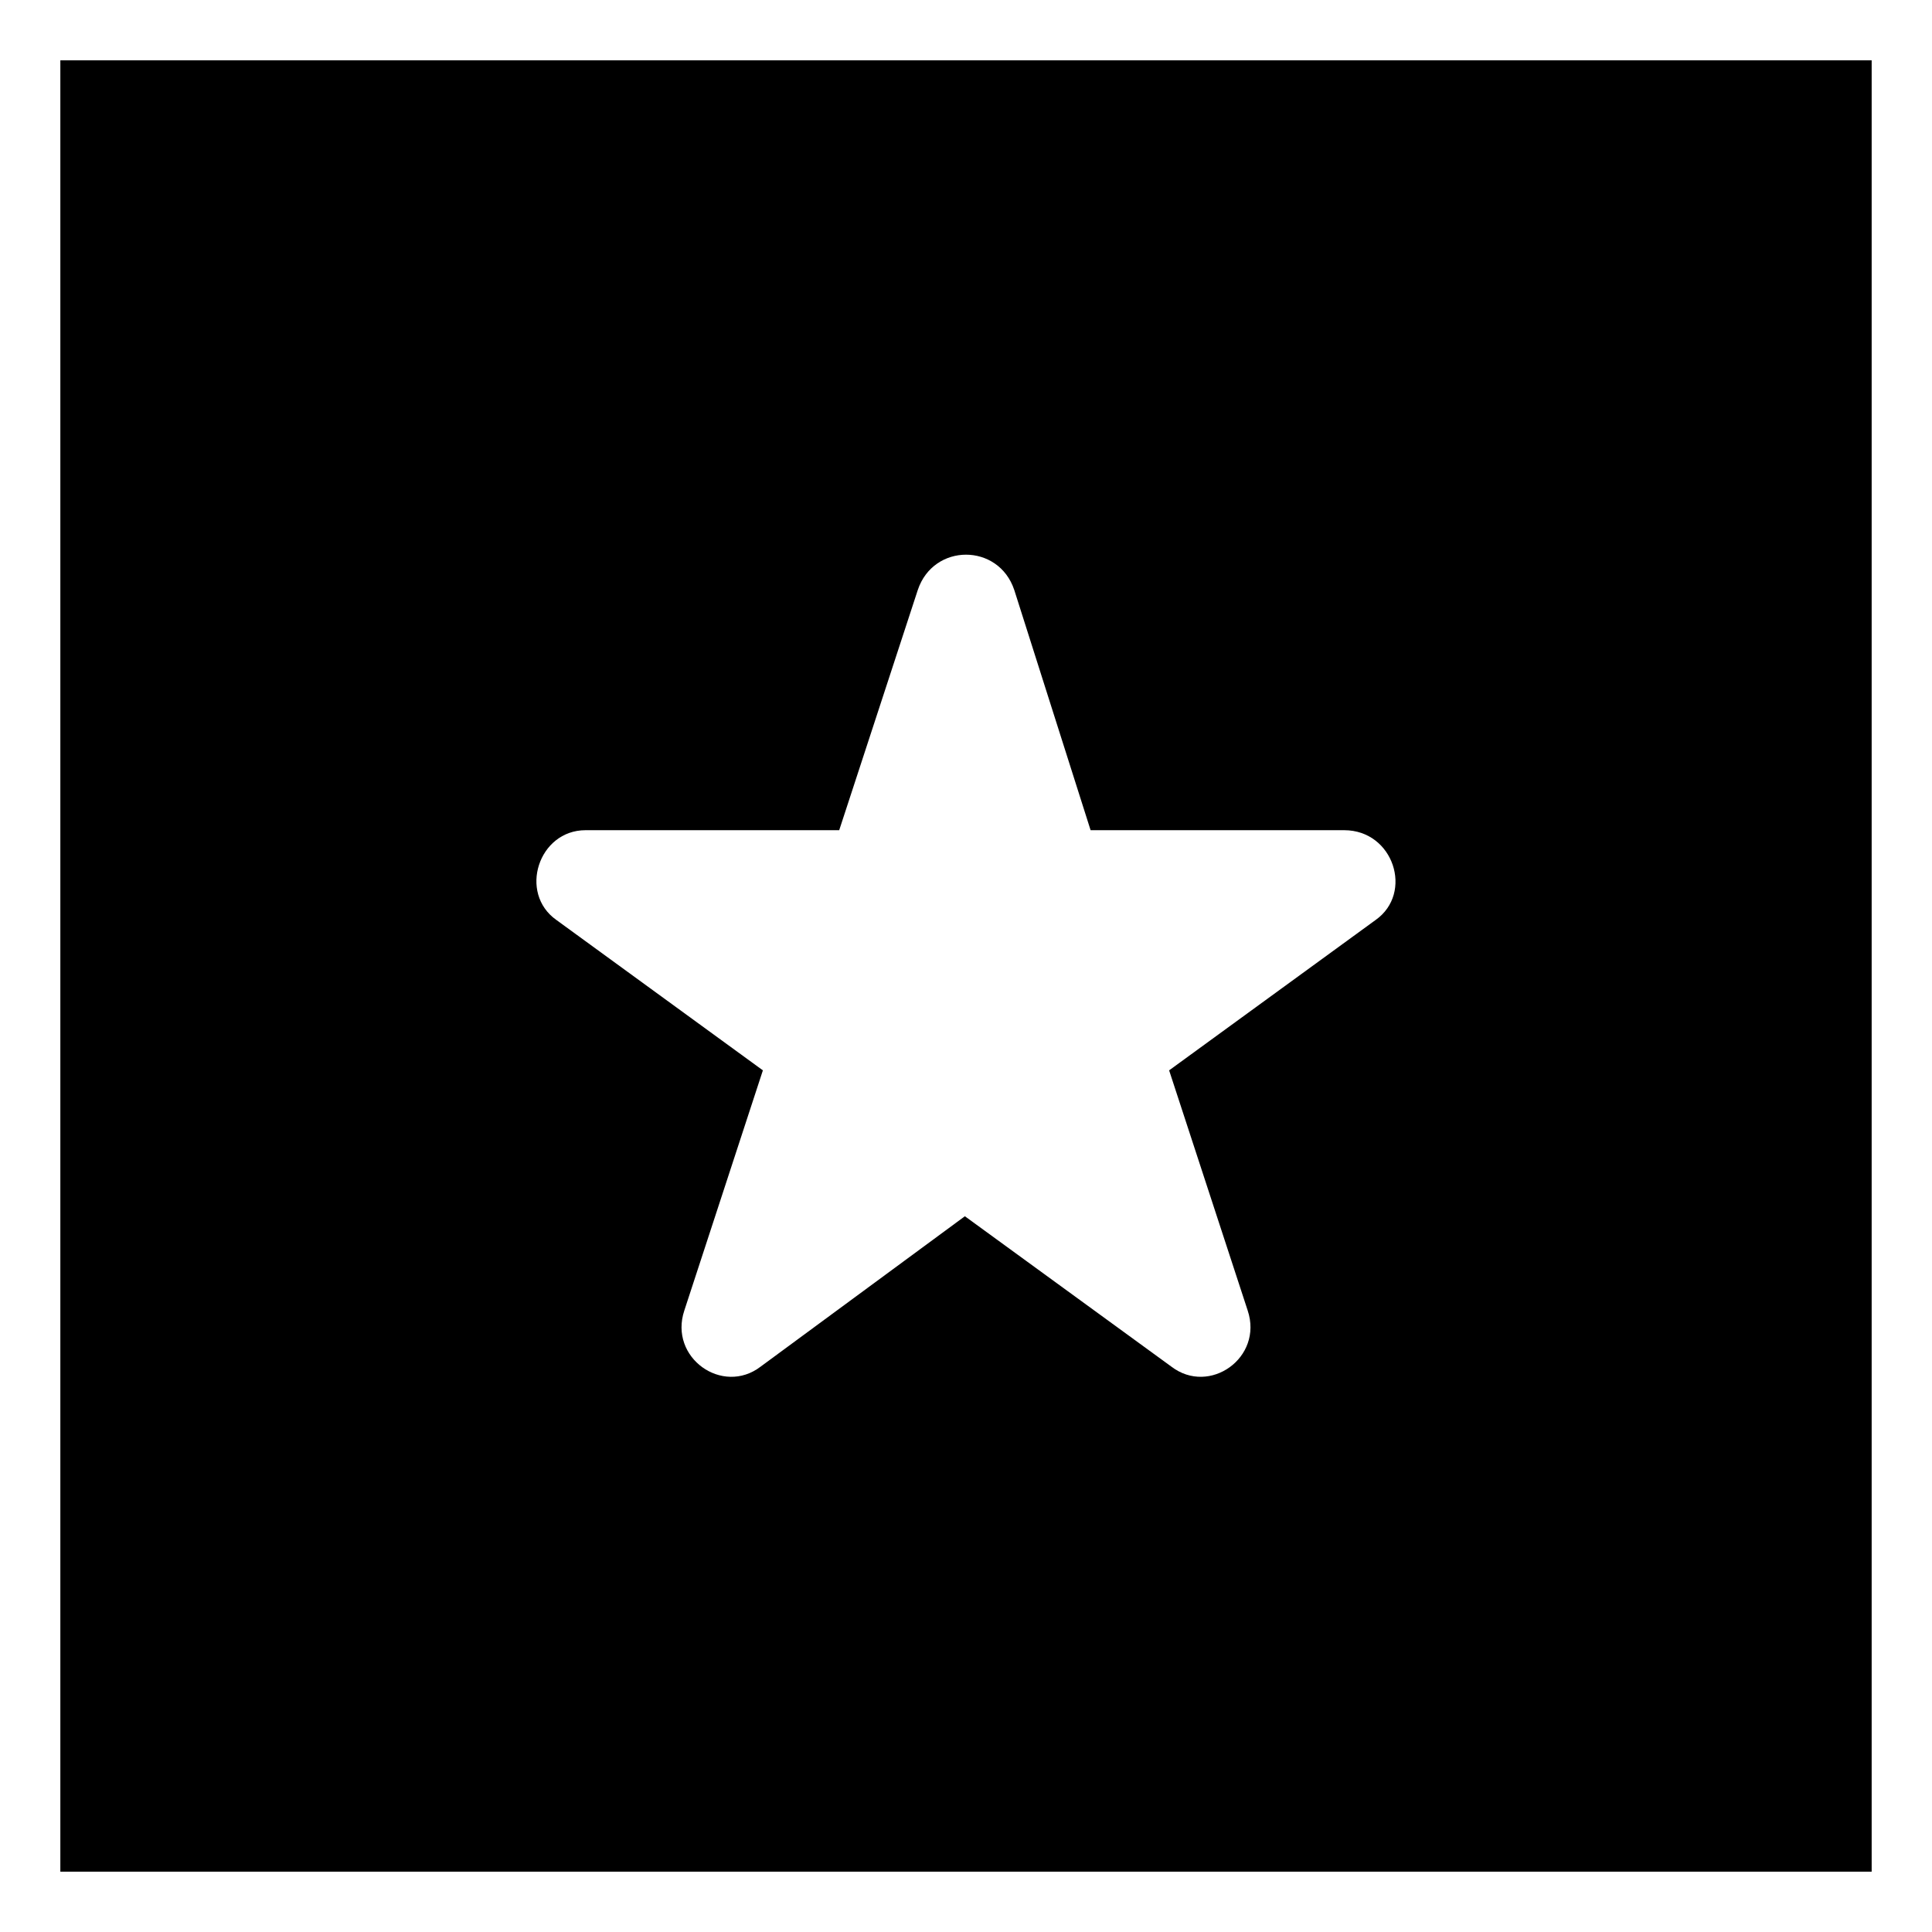 <?xml version="1.0" encoding="UTF-8"?>
<!-- The Best Svg Icon site in the world: iconSvg.co, Visit us! https://iconsvg.co -->
<svg fill="#000000" width="800px" height="800px" version="1.1" viewBox="144 144 512 512" xmlns="http://www.w3.org/2000/svg">
 <path d="m159.99 159.99h480.02v480.02h-480.02zm273.02 204.02h67.215c13.086 0 18.438 16.656 8.328 23.793l-54.723 39.852 20.82 63.645c4.164 12.492-10.113 22.602-20.223 14.871l-54.723-39.852-54.129 39.852c-10.113 7.734-24.387-2.379-20.223-14.871l20.82-63.645-54.723-39.852c-10.113-7.137-4.758-23.793 7.734-23.793h67.215l20.82-63.645c4.164-12.492 21.414-12.492 25.578 0l20.223 63.645z" fill-rule="evenodd"/>
</svg>